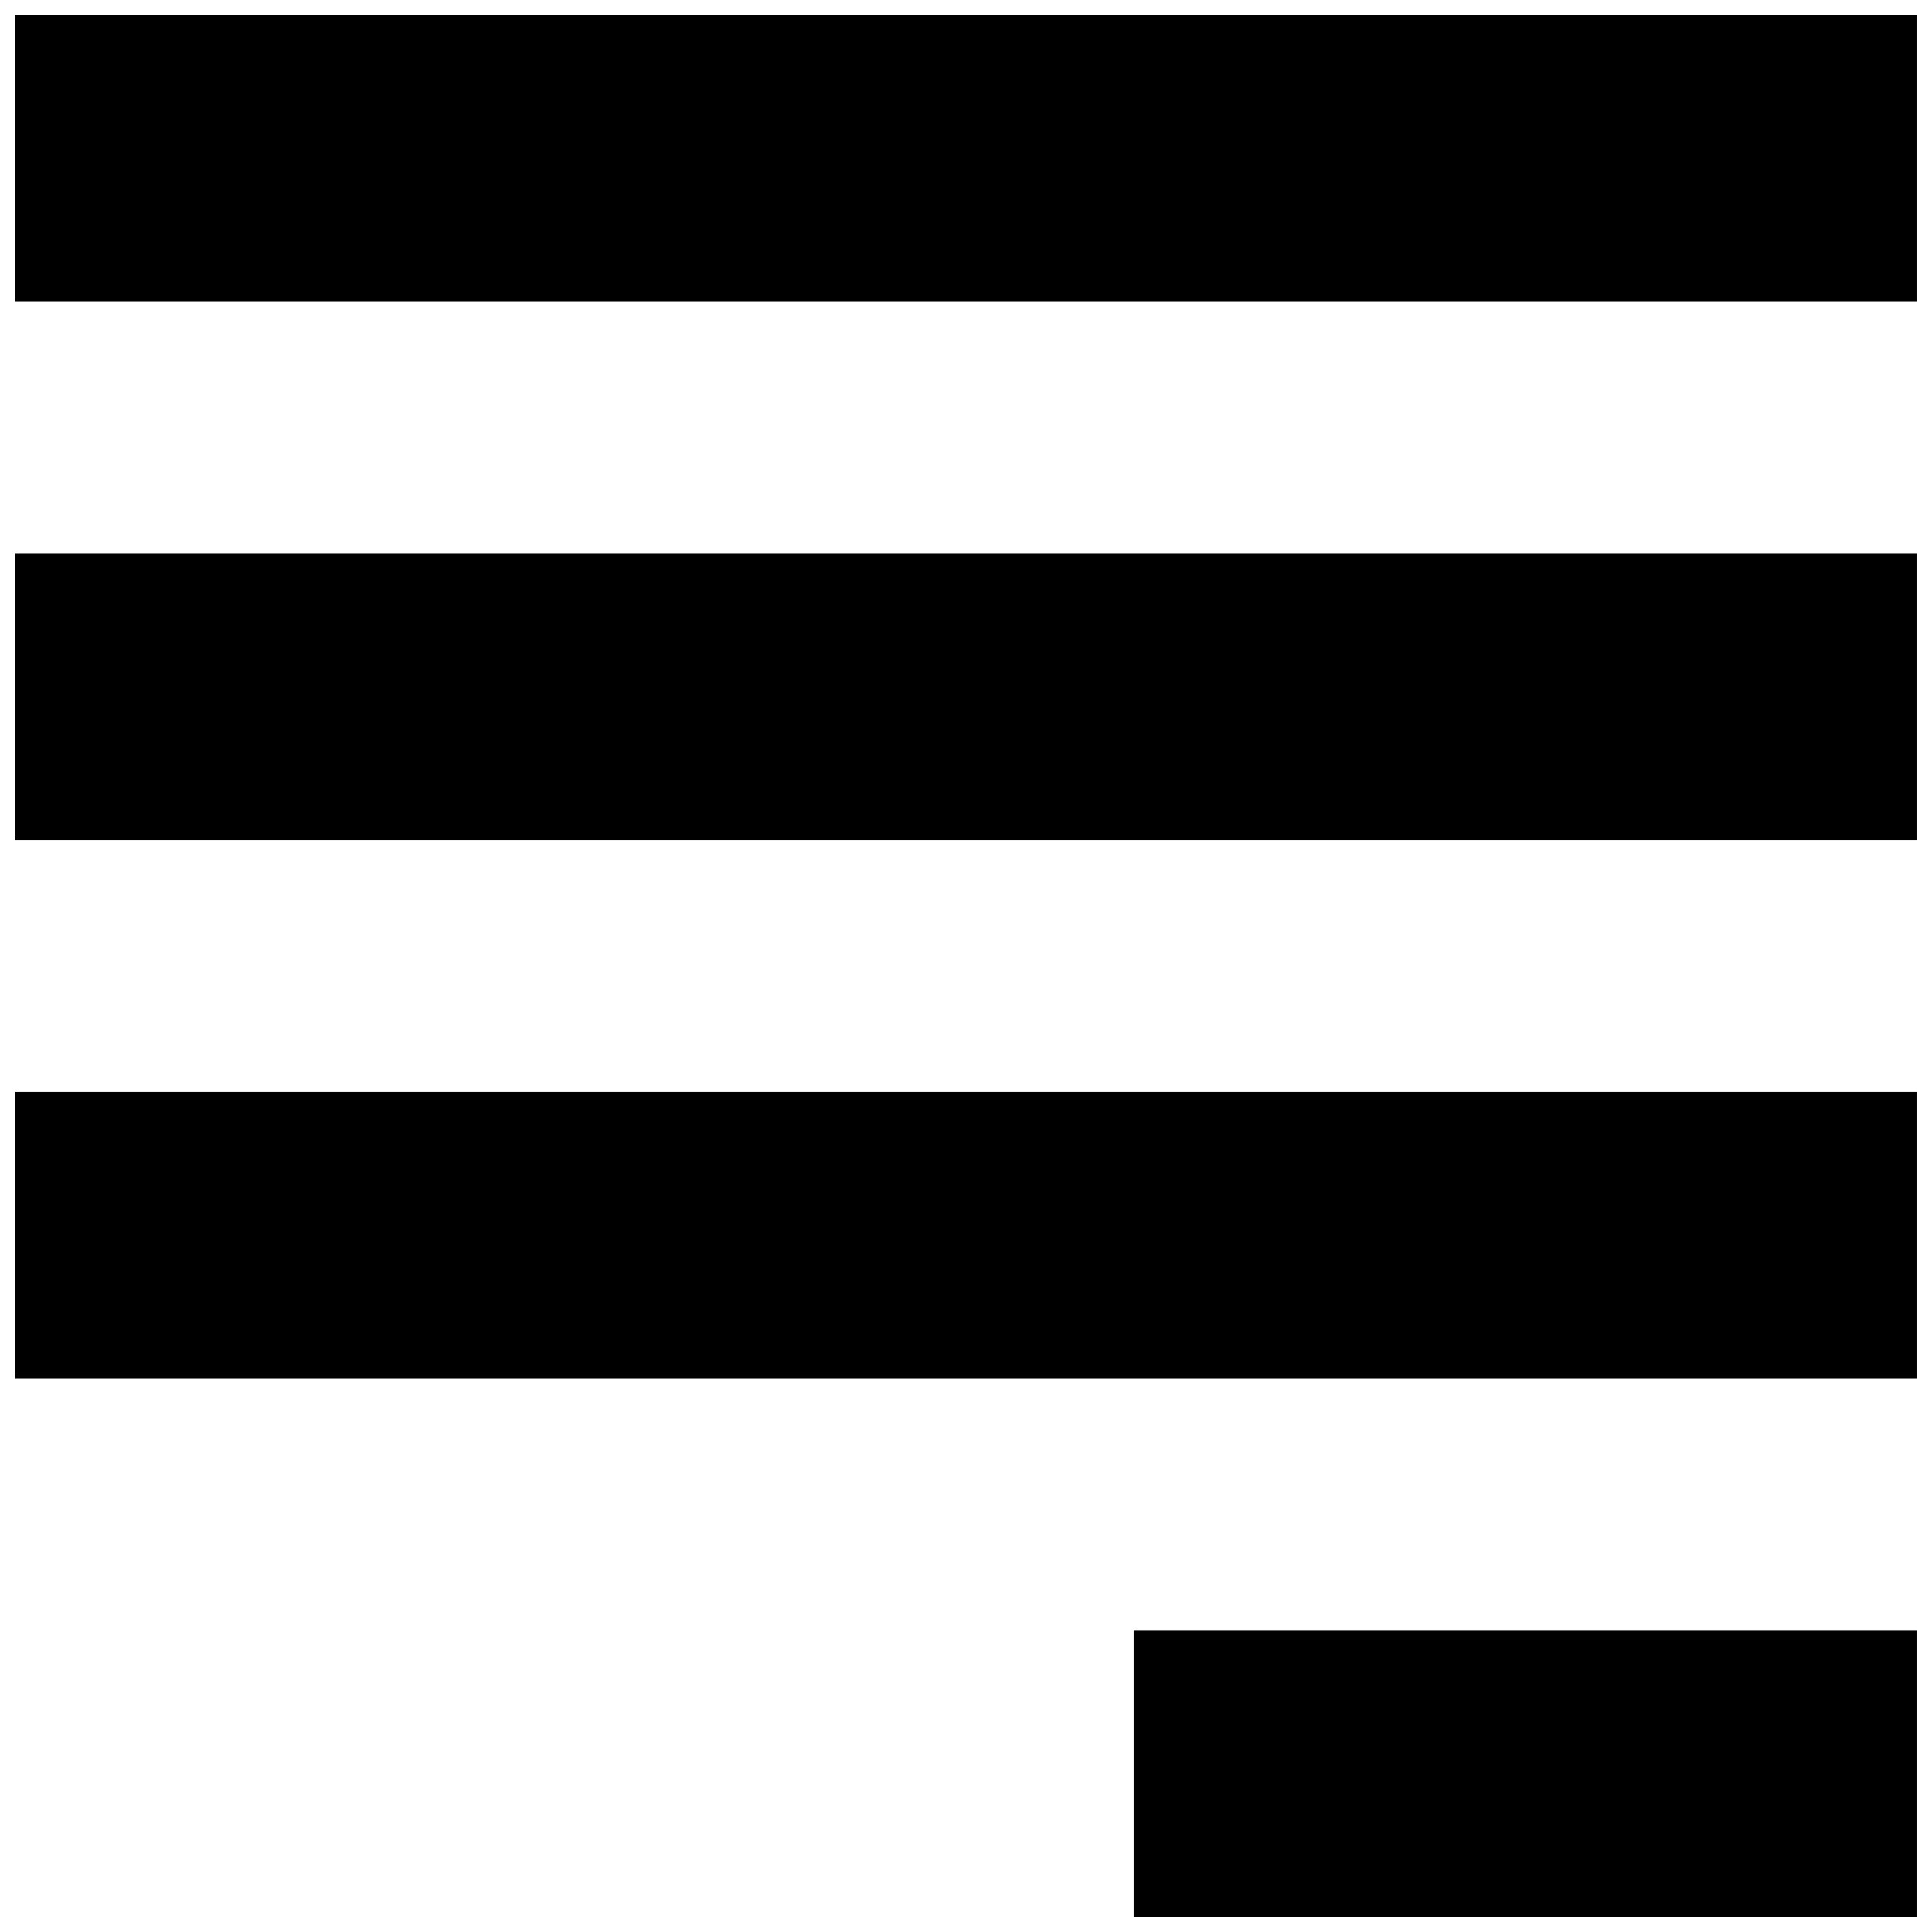 <?xml version="1.0" encoding="UTF-8"?>
<!-- The Best Svg Icon site in the world: iconSvg.co, Visit us! https://iconsvg.co -->
<svg width="800px" height="800px" version="1.1" viewBox="144 144 512 512" xmlns="http://www.w3.org/2000/svg">
 <defs>
  <clipPath id="a">
   <path d="m148.09 148.09h503.81v503.81h-503.81z"/>
  </clipPath>
 </defs>
 <g clip-path="url(#a)">
  <path d="m651.9 148.09v75.895h-503.81v-75.895zm-503.81 142.64v75.898h503.81v-75.898zm0 142.64v75.898h503.81v-75.898zm296.34 142.64v75.895h207.47v-75.895z"/>
 </g>
</svg>